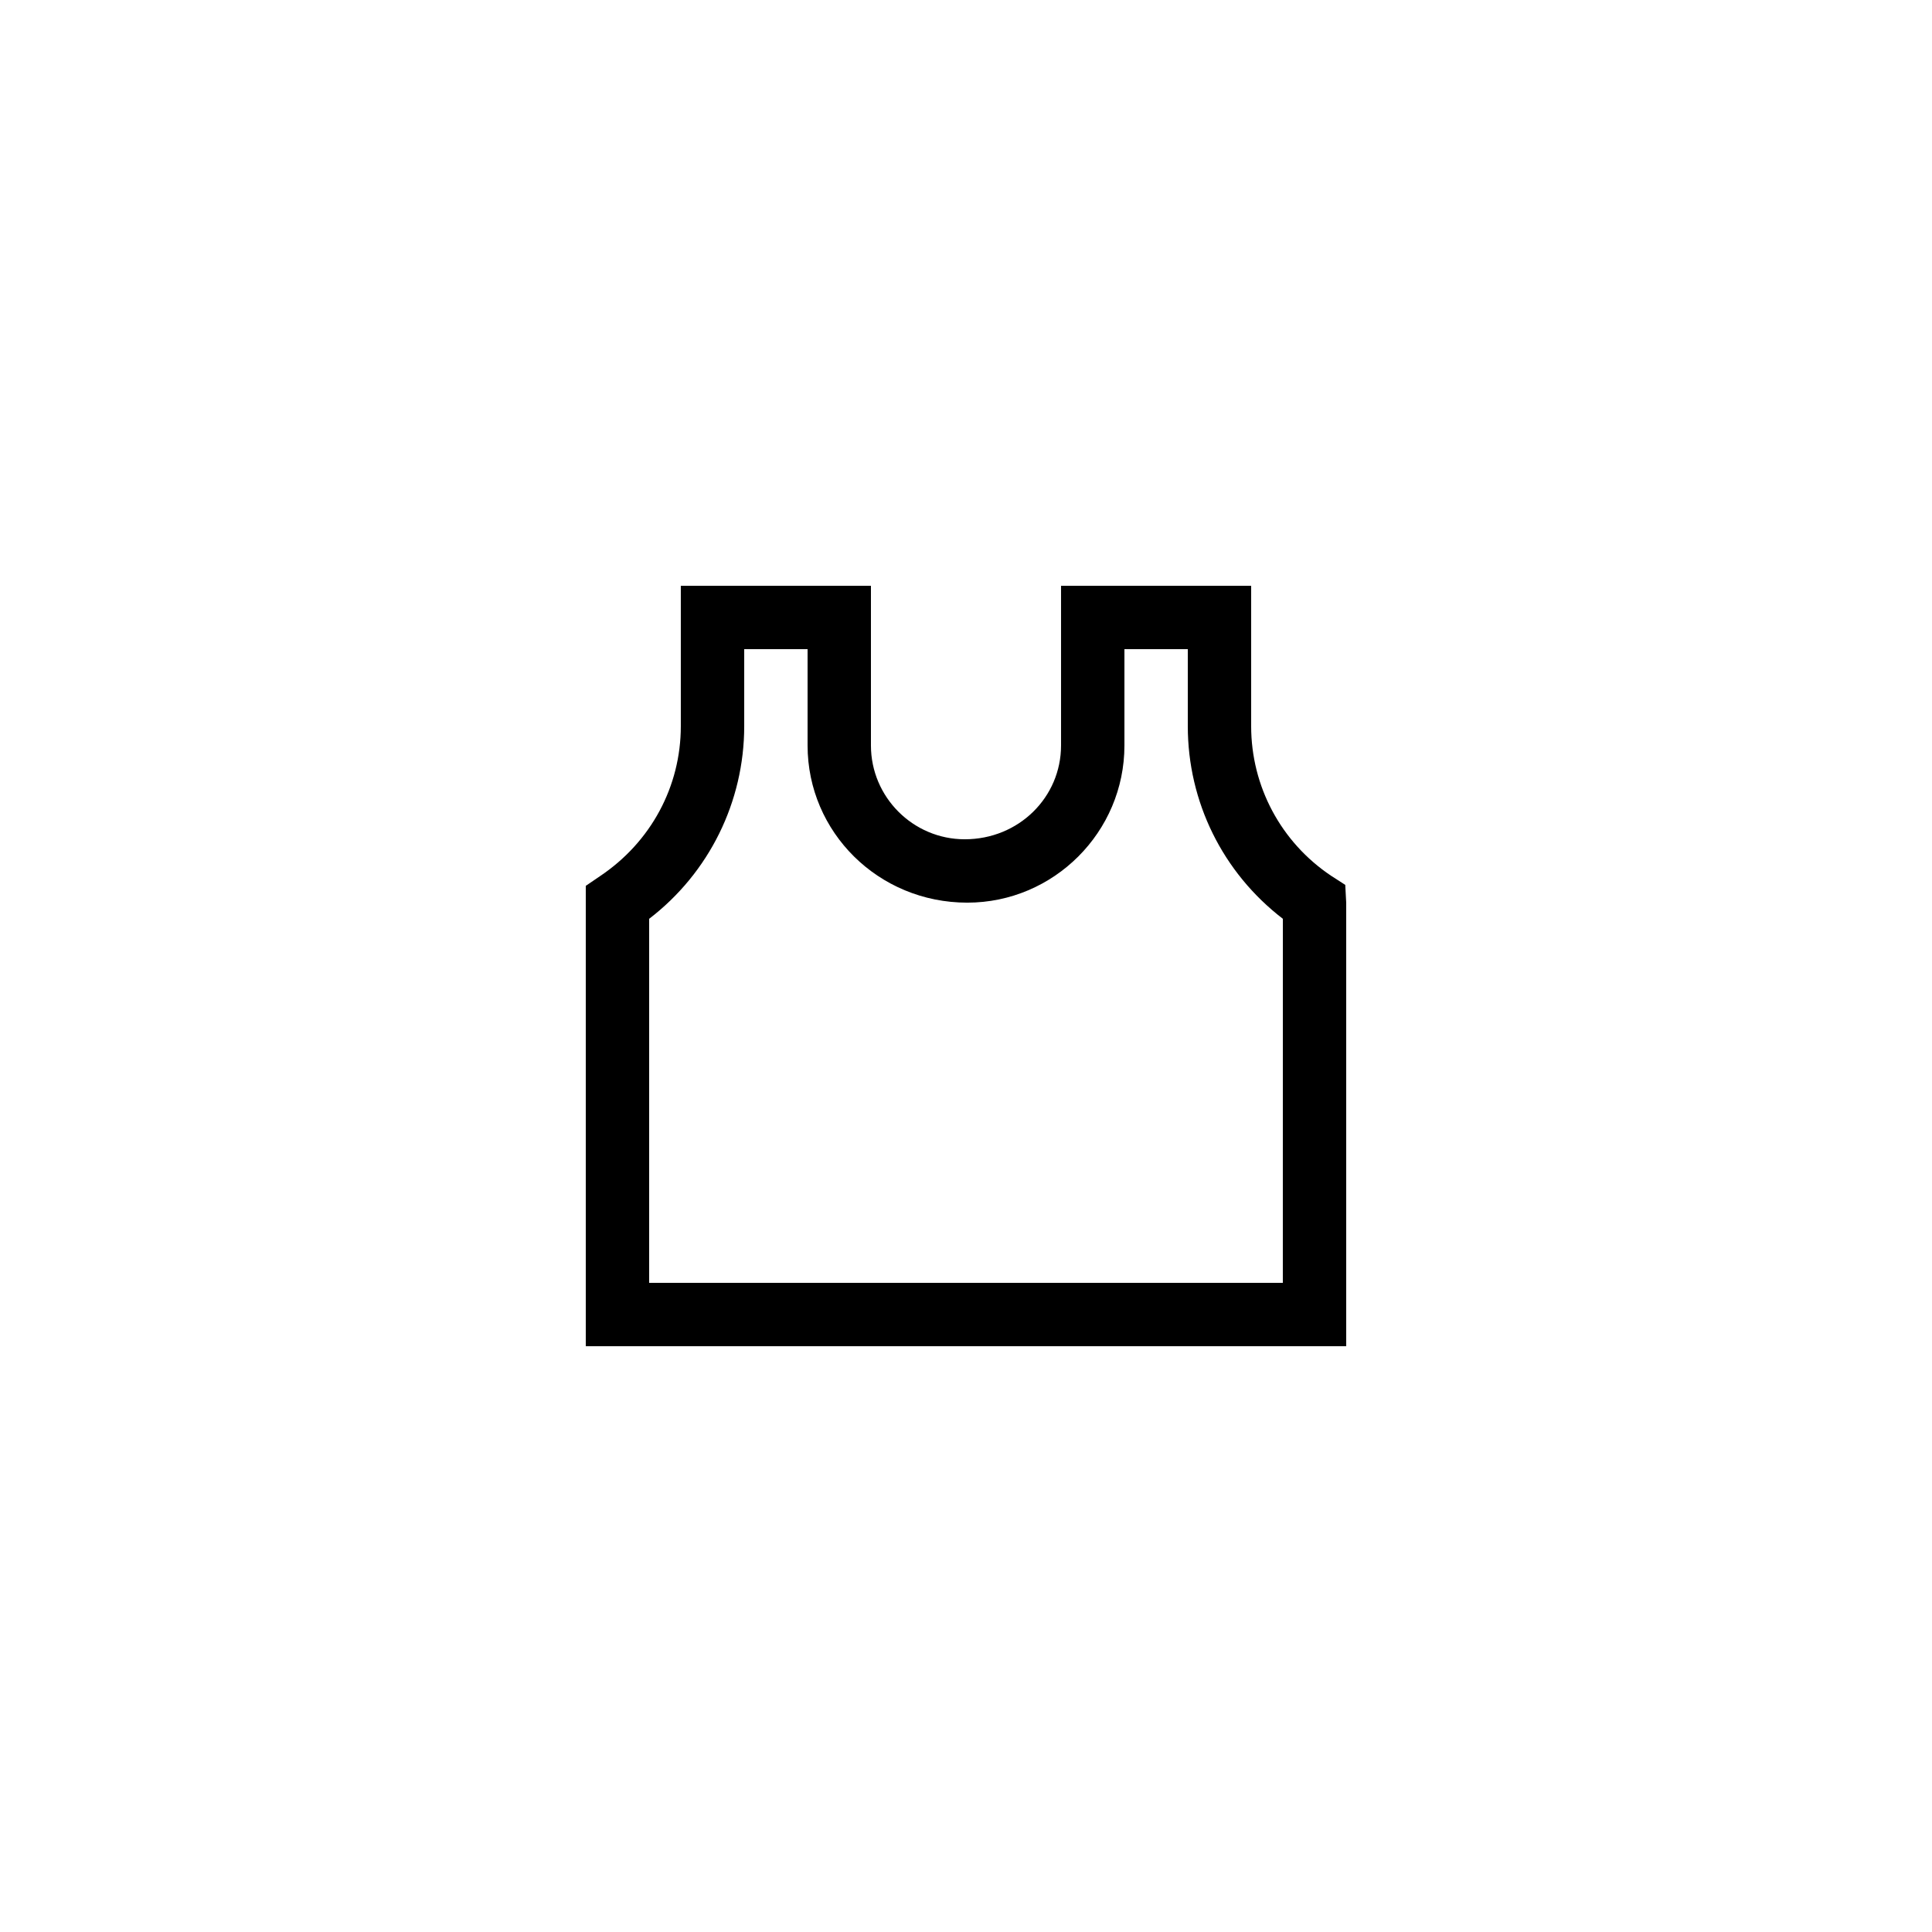 <?xml version="1.0" encoding="UTF-8"?>
<!-- Uploaded to: ICON Repo, www.svgrepo.com, Generator: ICON Repo Mixer Tools -->
<svg fill="#000000" width="800px" height="800px" version="1.1" viewBox="144 144 512 512" xmlns="http://www.w3.org/2000/svg">
 <path d="m496.73 376.07c-13.266-8.898-21.16-23.68-21.16-39.633v-37.195h-50.383v42.32c0 13.688-11.168 24.855-25.527 24.855-13.684-0.004-24.852-11.172-24.852-24.859v-42.316h-50.383v37.199c0 15.953-7.894 30.73-21.496 39.801l-3.691 2.516v122.01h201.52v-117.56l-0.25-4.703zm-12.766 107.9h-167.93v-96.477c15.871-12.176 25.191-30.984 25.191-51.051v-20.406h16.793v25.527c0 22.922 18.727 41.648 42.32 41.648 22.922 0 41.648-18.727 41.648-41.648v-25.527h16.793v20.402c0 20.07 9.238 38.793 25.191 51.051z"/>
</svg>